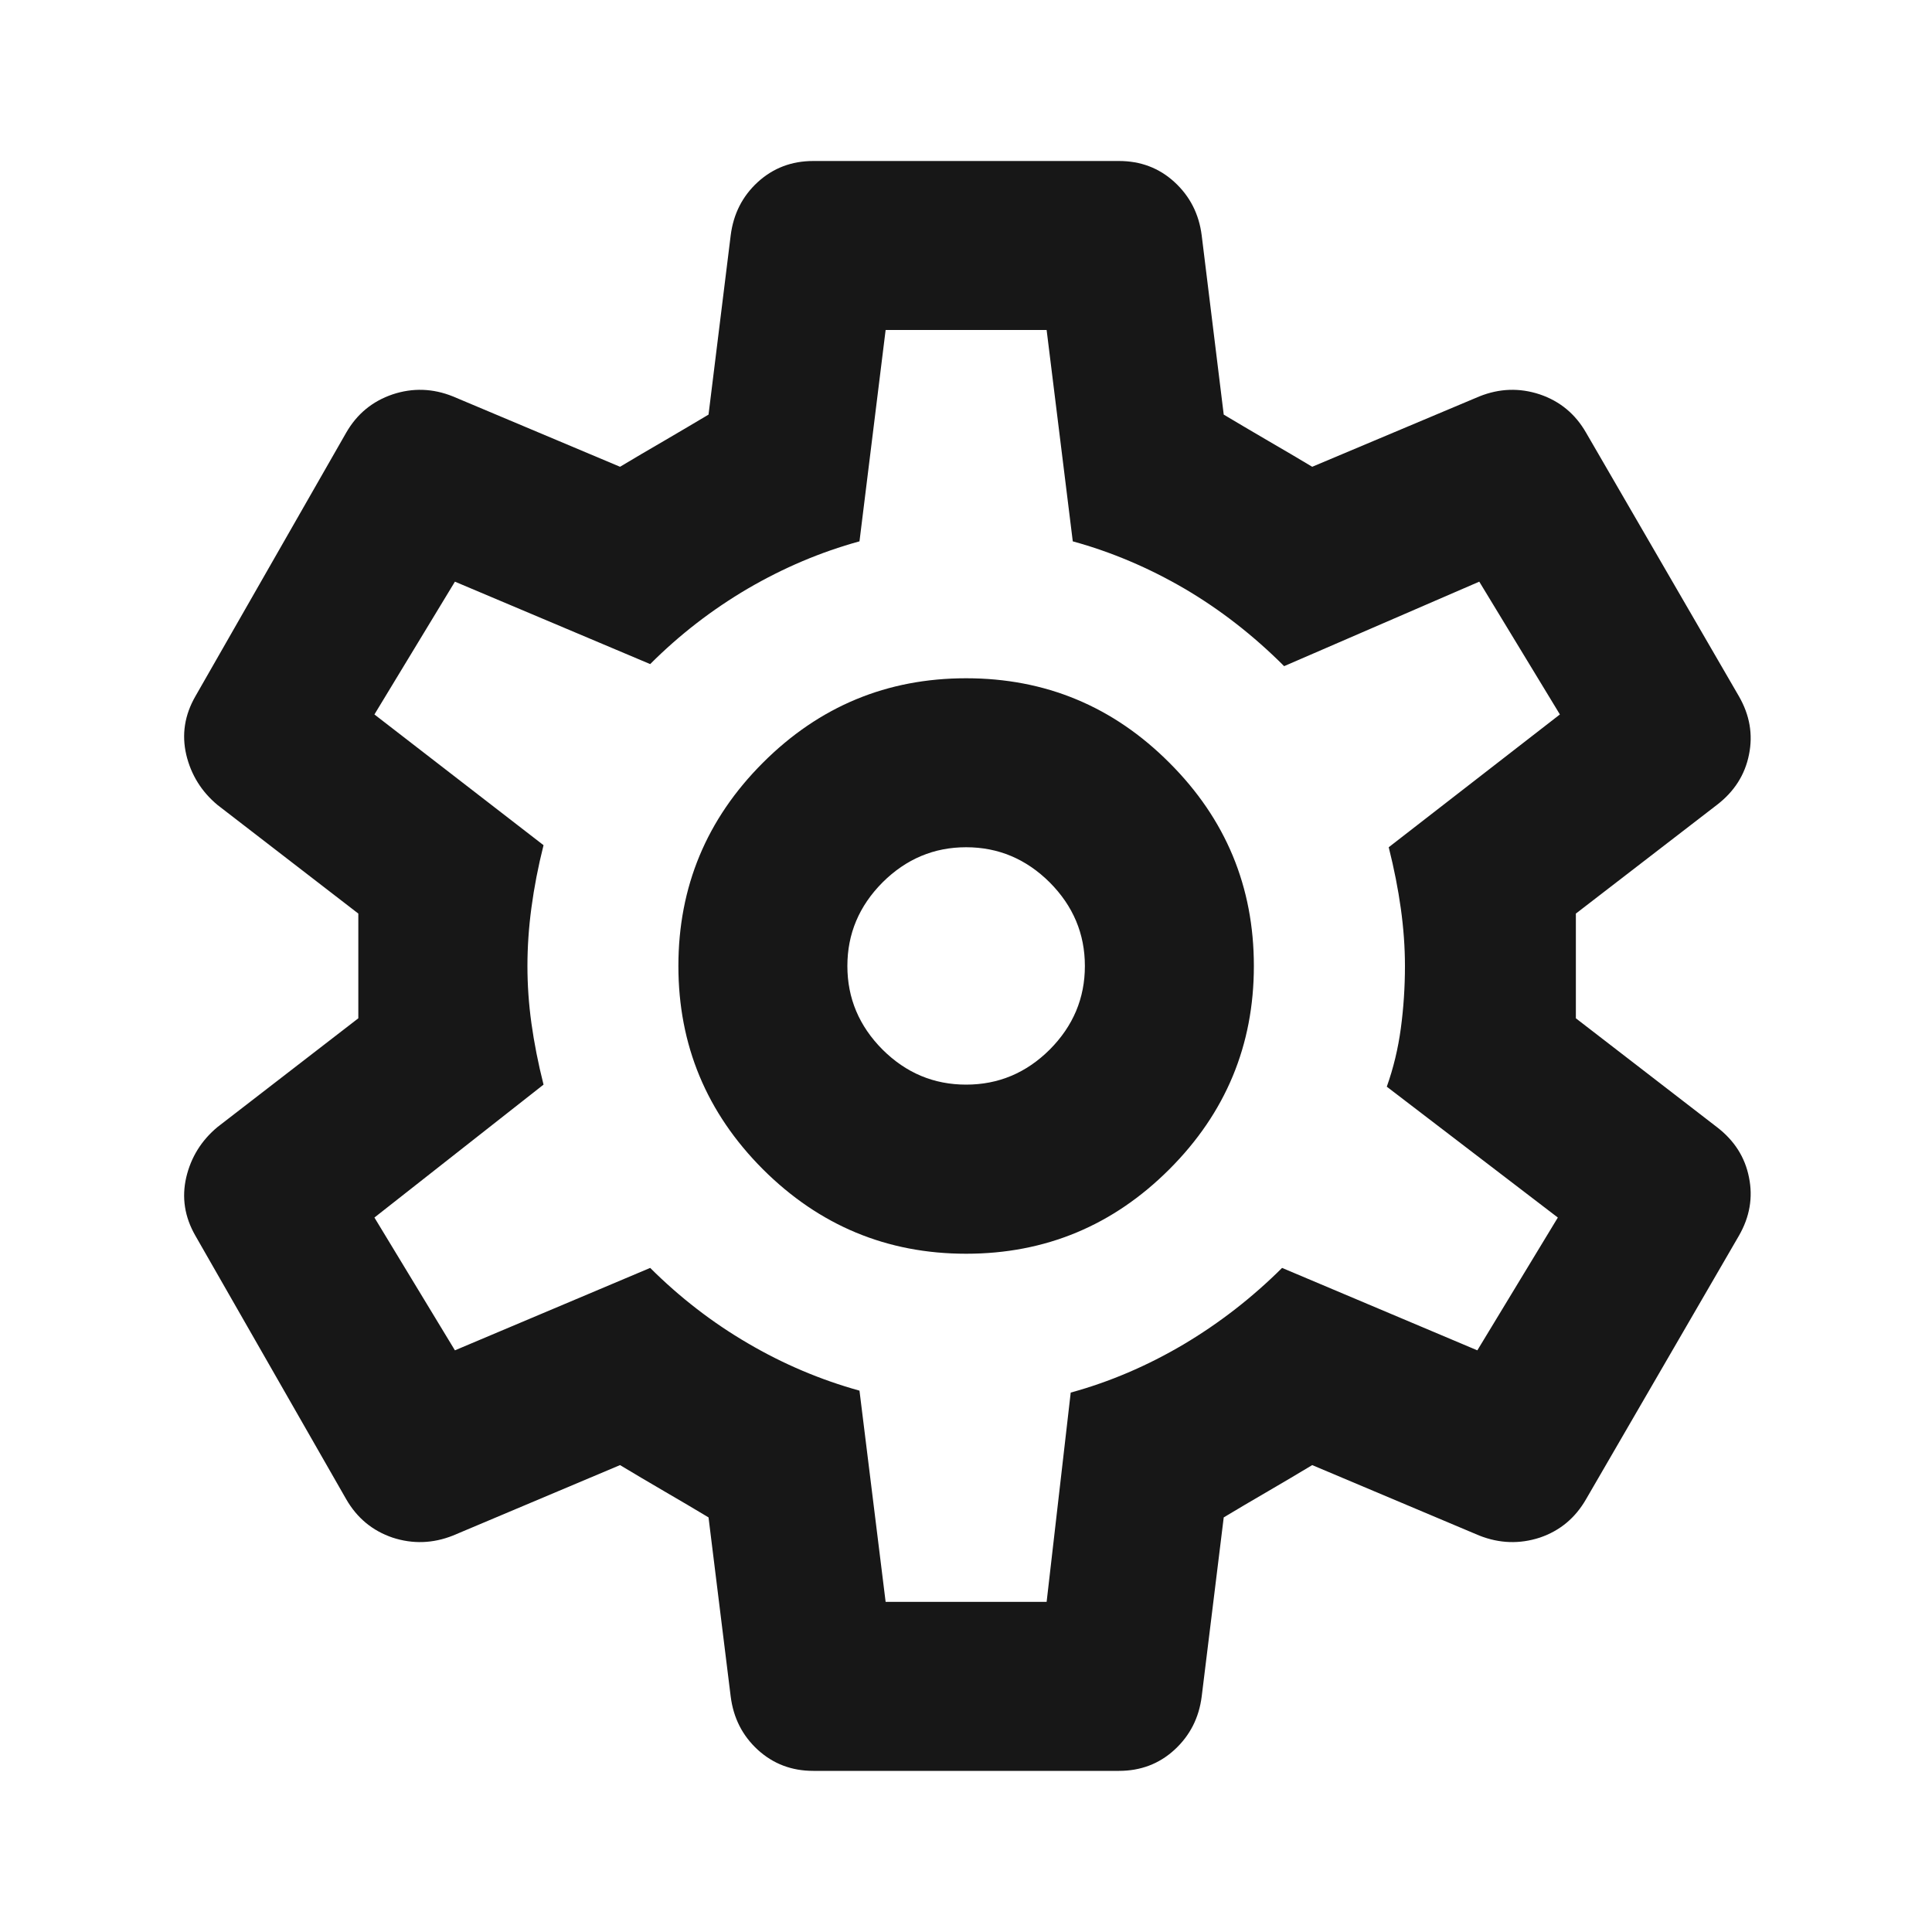 <?xml version="1.0" encoding="utf-8"?>
<svg xmlns="http://www.w3.org/2000/svg" fill="none" height="100%" overflow="visible" preserveAspectRatio="none" style="display: block;" viewBox="0 0 15 15" width="100%">
<g id="20px/settings">
<mask height="15" id="mask0_0_4726" maskUnits="userSpaceOnUse" style="mask-type:alpha" width="15" x="0" y="0">
<rect fill="#C4C4C4" height="15" id="Bounding box" width="15"/>
</mask>
<g mask="url(#mask0_0_4726)">
<g id="settings">
<path d="M8.688 13.749H6.314C6.147 13.749 6.004 13.695 5.884 13.586C5.764 13.476 5.694 13.338 5.673 13.171L5.501 11.781C5.397 11.718 5.282 11.651 5.157 11.578C5.032 11.505 4.918 11.438 4.814 11.375L3.517 11.922C3.361 11.984 3.204 11.989 3.048 11.938C2.892 11.885 2.772 11.786 2.688 11.64L1.517 9.594C1.433 9.448 1.41 9.297 1.446 9.141C1.483 8.984 1.564 8.854 1.689 8.75L2.782 7.906C2.782 7.844 2.782 7.776 2.782 7.703C2.782 7.63 2.782 7.562 2.782 7.5C2.782 7.437 2.782 7.37 2.782 7.296C2.782 7.223 2.782 7.156 2.782 7.093L1.689 6.25C1.564 6.146 1.483 6.015 1.446 5.859C1.41 5.703 1.433 5.552 1.517 5.406L2.688 3.359C2.772 3.213 2.892 3.115 3.048 3.062C3.204 3.01 3.361 3.015 3.517 3.078L4.814 3.624C4.918 3.562 5.032 3.494 5.157 3.422C5.282 3.349 5.397 3.281 5.501 3.219L5.673 1.828C5.694 1.661 5.764 1.523 5.884 1.413C6.004 1.304 6.147 1.25 6.314 1.25H8.688C8.855 1.25 8.999 1.304 9.118 1.413C9.238 1.523 9.309 1.661 9.33 1.828L9.501 3.219C9.605 3.281 9.72 3.349 9.845 3.422C9.97 3.494 10.084 3.562 10.188 3.624L11.485 3.078C11.642 3.015 11.798 3.01 11.955 3.062C12.111 3.115 12.23 3.213 12.314 3.359L13.501 5.406C13.585 5.552 13.611 5.703 13.579 5.859C13.548 6.015 13.465 6.146 13.329 6.25L12.235 7.093C12.235 7.156 12.235 7.223 12.235 7.296C12.235 7.37 12.235 7.437 12.235 7.5C12.235 7.562 12.235 7.63 12.235 7.703C12.235 7.776 12.235 7.844 12.235 7.906L13.329 8.75C13.465 8.854 13.548 8.984 13.579 9.141C13.611 9.297 13.585 9.448 13.501 9.594L12.314 11.64C12.23 11.786 12.111 11.885 11.955 11.938C11.798 11.989 11.642 11.984 11.485 11.922L10.188 11.375C10.084 11.438 9.97 11.505 9.845 11.578C9.72 11.651 9.605 11.718 9.501 11.781L9.33 13.171C9.309 13.338 9.238 13.476 9.118 13.586C8.999 13.695 8.855 13.749 8.688 13.749ZM7.501 9.734C8.116 9.734 8.642 9.515 9.079 9.078C9.517 8.64 9.735 8.114 9.735 7.5C9.735 6.885 9.517 6.359 9.079 5.922C8.642 5.484 8.116 5.266 7.501 5.266C6.887 5.266 6.361 5.484 5.923 5.922C5.486 6.359 5.267 6.885 5.267 7.5C5.267 8.114 5.486 8.64 5.923 9.078C6.361 9.515 6.887 9.734 7.501 9.734ZM7.501 8.421C7.251 8.421 7.035 8.331 6.852 8.149C6.67 7.966 6.579 7.75 6.579 7.5C6.579 7.25 6.67 7.034 6.852 6.851C7.035 6.669 7.251 6.578 7.501 6.578C7.751 6.578 7.967 6.669 8.15 6.851C8.332 7.034 8.423 7.25 8.423 7.5C8.423 7.75 8.332 7.966 8.15 8.149C7.967 8.331 7.751 8.421 7.501 8.421ZM6.876 12.437H8.126L8.313 10.812C8.616 10.729 8.908 10.604 9.189 10.438C9.47 10.271 9.725 10.072 9.954 9.844L11.47 10.484L12.095 9.453L10.767 8.437C10.819 8.291 10.855 8.14 10.876 7.984C10.897 7.828 10.908 7.666 10.908 7.5C10.908 7.354 10.897 7.205 10.876 7.054C10.855 6.903 10.824 6.745 10.782 6.578L12.111 5.547L11.485 4.516L9.97 5.172C9.73 4.932 9.472 4.732 9.196 4.57C8.92 4.409 8.631 4.286 8.329 4.203L8.126 2.562H6.876L6.673 4.203C6.371 4.286 6.082 4.409 5.806 4.57C5.53 4.732 5.277 4.927 5.048 5.156L3.532 4.516L2.907 5.547L4.22 6.562C4.178 6.729 4.147 6.89 4.126 7.047C4.105 7.203 4.095 7.354 4.095 7.5C4.095 7.646 4.105 7.794 4.126 7.945C4.147 8.096 4.178 8.255 4.22 8.421L2.907 9.453L3.532 10.484L5.048 9.844C5.277 10.072 5.53 10.268 5.806 10.429C6.082 10.591 6.371 10.713 6.673 10.797L6.876 12.437Z" fill="#171717"/>
</g>
</g>
</g>
</svg>
